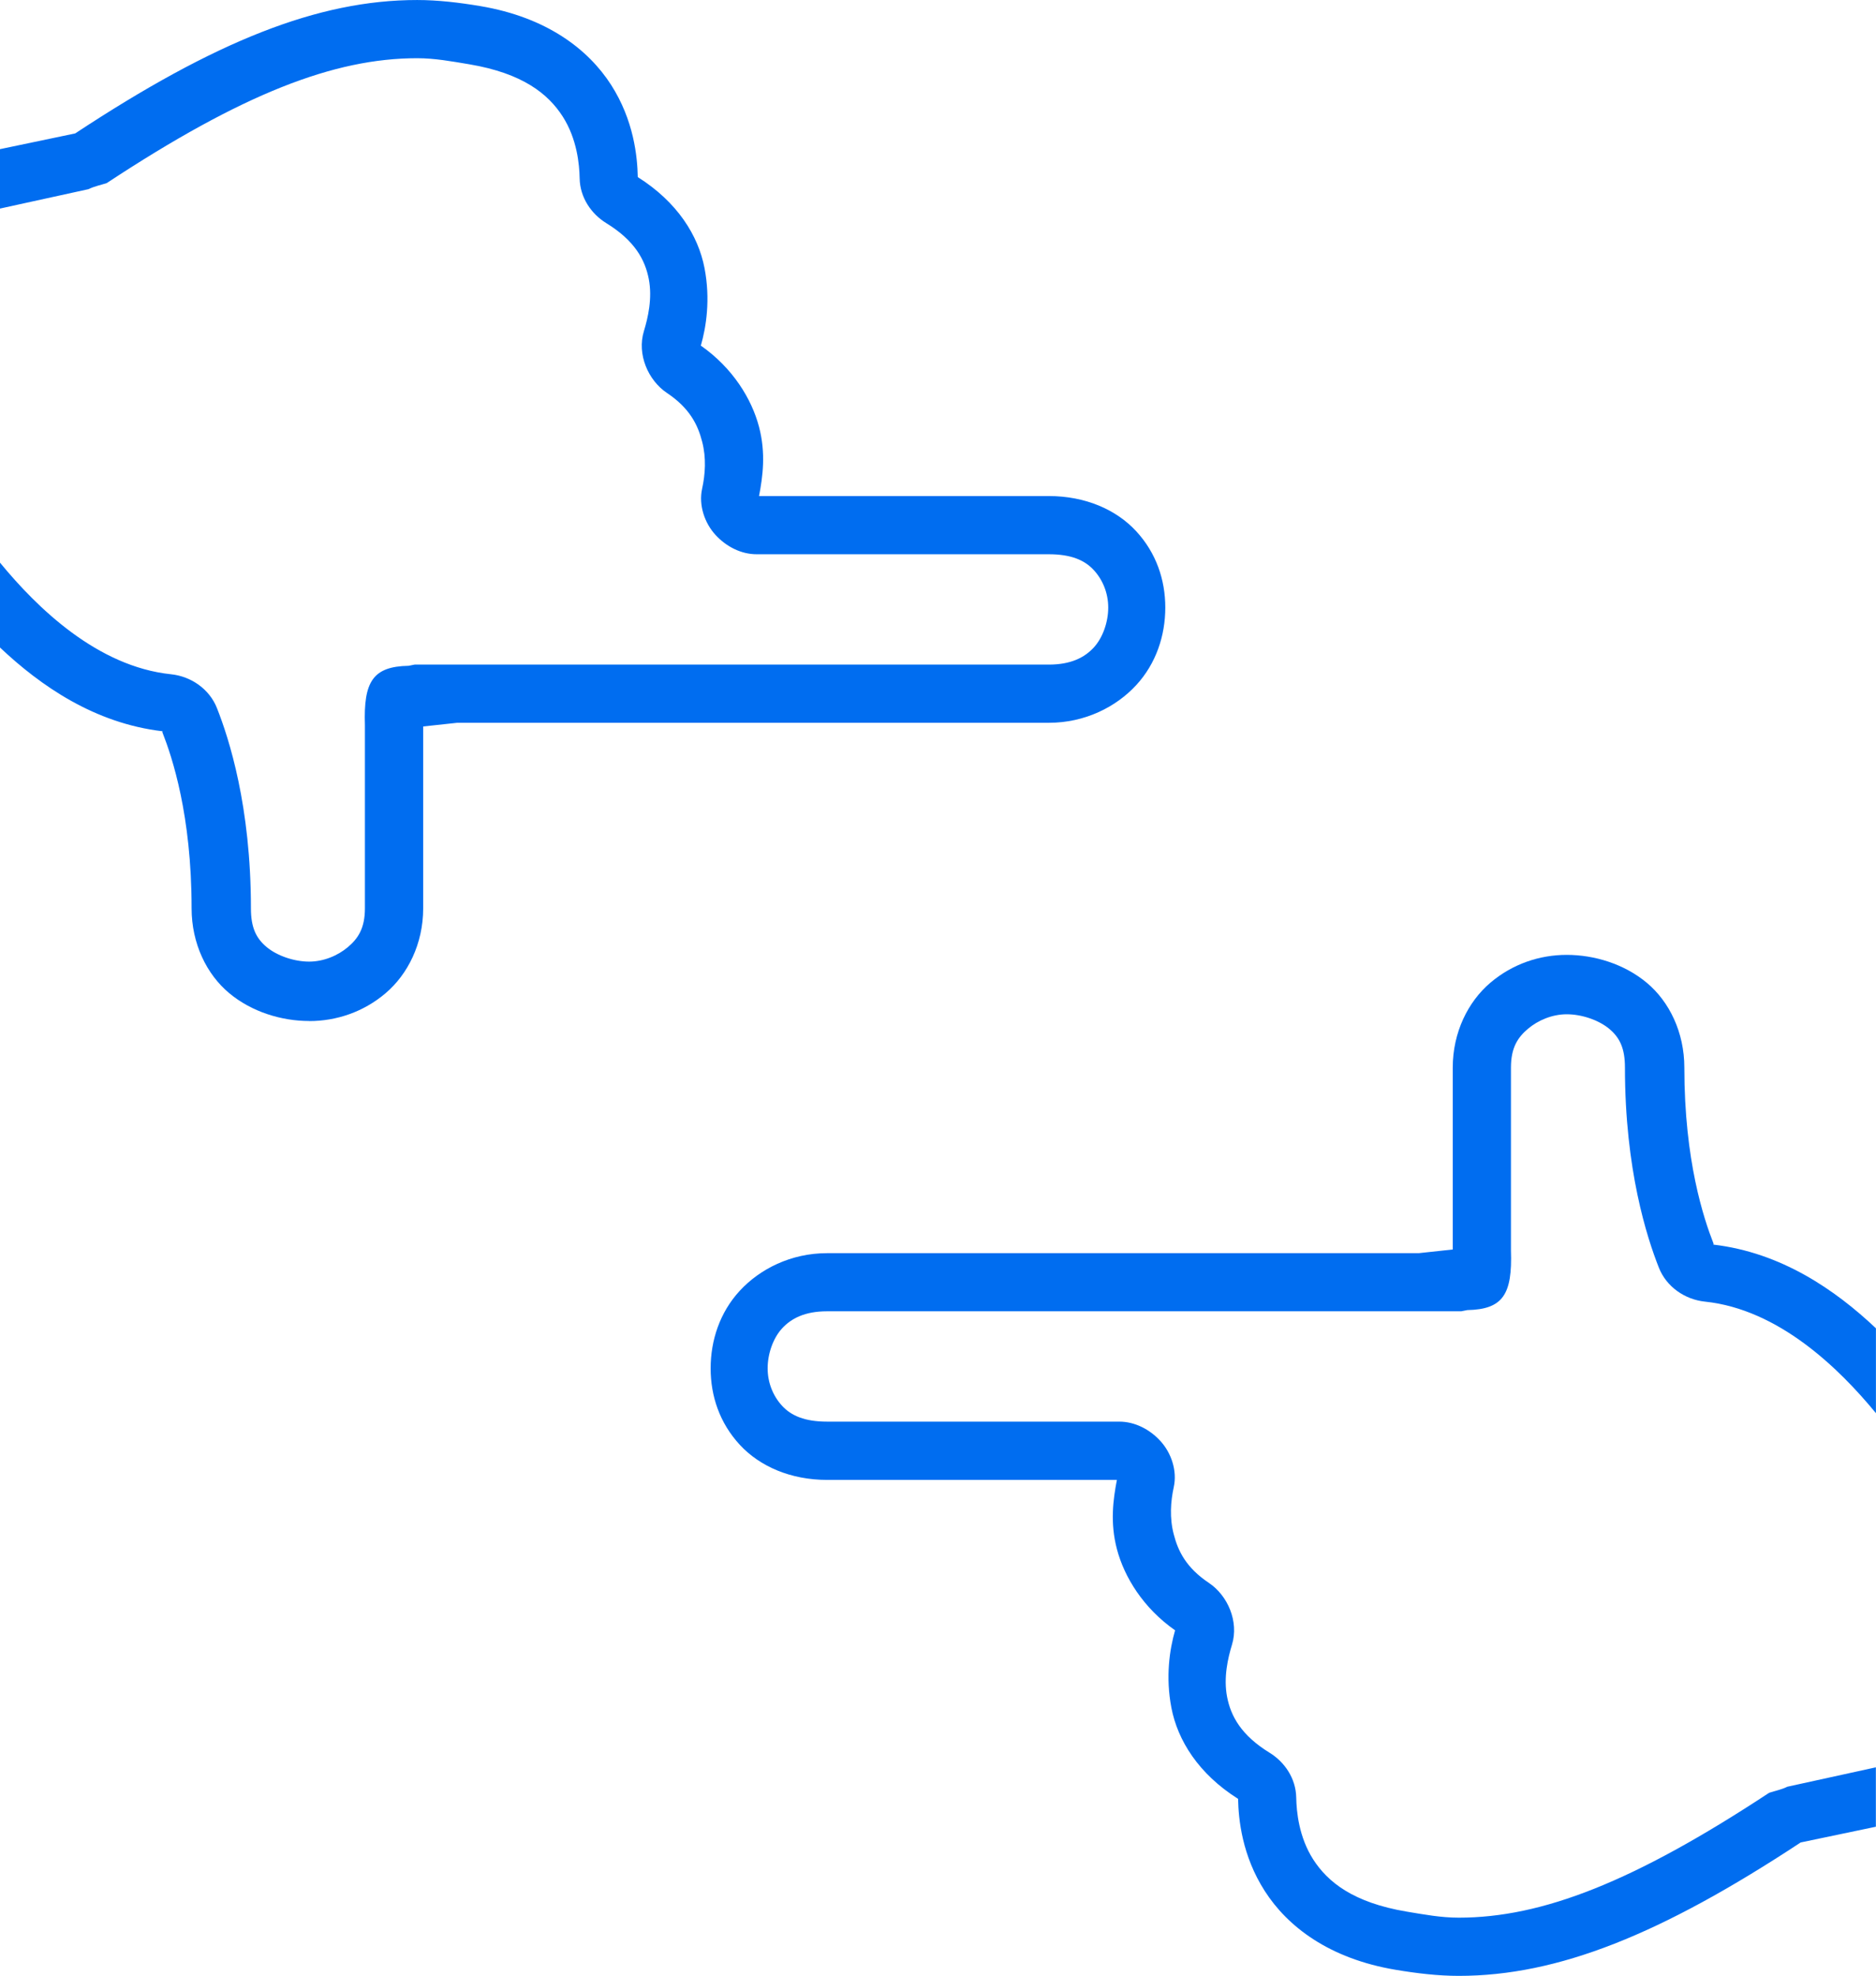 <?xml version="1.0" encoding="UTF-8" standalone="no"?>
<!-- Created with Inkscape (http://www.inkscape.org/) -->

<svg
   xmlns:dc="http://purl.org/dc/elements/1.1/"
   xmlns:cc="http://creativecommons.org/ns#"
   xmlns:rdf="http://www.w3.org/1999/02/22-rdf-syntax-ns#"
   xmlns:svg="http://www.w3.org/2000/svg"
   xmlns="http://www.w3.org/2000/svg"
   xmlns:sodipodi="http://sodipodi.sourceforge.net/DTD/sodipodi-0.dtd"
   xmlns:inkscape="http://www.inkscape.org/namespaces/inkscape"
   version="1.1"
   width="48.349"
   height="50.92"
   viewBox="0 0 28.141 29.637"
   id="Capa_1"
   xml:space="preserve"
   inkscape:version="0.48.5 r10040"
   sodipodi:docname="hands.svg"><sodipodi:namedview
   pagecolor="#ffffff"
   bordercolor="#666666"
   borderopacity="1"
   objecttolerance="10"
   gridtolerance="10"
   guidetolerance="10"
   inkscape:pageopacity="0"
   inkscape:pageshadow="2"
   inkscape:window-width="640"
   inkscape:window-height="480"
   id="namedview23"
   showgrid="false"
   fit-margin-top="0"
   fit-margin-left="0"
   fit-margin-right="0"
   fit-margin-bottom="0"
   inkscape:zoom="3.3557923"
   inkscape:cx="37.990513"
   inkscape:cy="33.452972"
   inkscape:window-x="0"
   inkscape:window-y="0"
   inkscape:window-maximized="0"
   inkscape:current-layer="Capa_1" /><defs
   id="defs41">
	
	
</defs>
<path
   style="font-size:medium;font-style:normal;font-variant:normal;font-weight:normal;font-stretch:normal;text-indent:0;text-align:start;text-decoration:none;line-height:normal;letter-spacing:normal;word-spacing:normal;text-transform:none;direction:ltr;block-progression:tb;writing-mode:lr-tb;text-anchor:start;baseline-shift:baseline;color:#000000;fill:#006df0;fill-opacity:1;stroke:none;stroke-width:0.873;marker:none;visibility:visible;display:inline;overflow:visible;enable-background:accumulate;font-family:Sans;-inkscape-font-specification:Sans"
   d="m 4.638,15.315 c 0.407,0 0.813,-0.135 1.146,-0.418 0.333,-0.283 0.564,-0.742 0.564,-1.273 l 0,-2.728 0.509,-0.055 8.876,0 c 0.543,0 1.009,-0.238 1.31,-0.564 0.301,-0.326 0.437,-0.747 0.437,-1.164 0,-0.417 -0.136,-0.82 -0.437,-1.146 -0.301,-0.326 -0.766,-0.527 -1.31,-0.527 l -4.347,0 c 0.056,-0.293 0.104,-0.641 0,-1.037 C 11.276,5.983 10.991,5.518 10.513,5.184 10.595,4.899 10.658,4.487 10.568,4.02 10.474,3.534 10.163,3.032 9.567,2.656 9.561,2.346 9.507,1.804 9.167,1.273 8.827,0.743 8.205,0.259 7.203,0.091 6.893,0.039 6.572,0 6.257,0 4.77,0 3.225,0.619 1.128,2.001 L -7.546952e-8,2.237 l 0,0.891 L 1.328,2.837 c 0.086,-0.043 0.182,-0.061 0.273,-0.091 2.031,-1.338 3.408,-1.873 4.656,-1.873 0.266,0 0.518,0.047 0.782,0.091 0.803,0.135 1.184,0.445 1.401,0.782 0.216,0.337 0.251,0.719 0.255,0.928 0.005,0.291 0.177,0.536 0.4,0.673 0.425,0.261 0.581,0.548 0.637,0.837 0.056,0.289 -0.012,0.582 -0.073,0.782 -0.107,0.35 0.065,0.74 0.346,0.928 0.343,0.229 0.463,0.48 0.527,0.728 0.065,0.247 0.047,0.493 0,0.709 -0.054,0.247 0.038,0.514 0.2,0.691 0.162,0.177 0.385,0.291 0.618,0.291 l 4.383,0 c 0.333,0 0.536,0.088 0.673,0.236 0.137,0.148 0.218,0.348 0.218,0.564 0,0.216 -0.081,0.452 -0.218,0.6 -0.137,0.148 -0.34,0.255 -0.673,0.255 l -9.513,0 c -3.94e-4,0 -0.043,0.008 -0.091,0.018 -0.537,0.01 -0.677,0.239 -0.655,0.891 l 0,2.746 c 0,0.302 -0.104,0.454 -0.255,0.582 -0.151,0.128 -0.364,0.218 -0.582,0.218 -0.222,0 -0.477,-0.085 -0.637,-0.218 -0.159,-0.133 -0.236,-0.293 -0.236,-0.582 0,-1.533 -0.33,-2.548 -0.509,-3.001 C 3.142,10.334 2.865,10.144 2.565,10.113 1.46,9.998 0.556,9.116 5.9245305e-6,8.439 l 0,1.273 C 0.608,10.286 1.417,10.848 2.437,10.968 c 0.004,0.009 -0.007,0.013 0,0.018 0.145,0.37 0.437,1.239 0.437,2.637 0,0.53 0.226,0.991 0.564,1.273 0.338,0.282 0.786,0.418 1.2,0.418 z"
   id="path7-1"
   inkscape:connector-curvature="0"
   sodipodi:nodetypes="sssccssssscscscssscccccscsccsccscssssssssccssscsccccccsss" /><path
   style="font-size:medium;font-style:normal;font-variant:normal;font-weight:normal;font-stretch:normal;text-indent:0;text-align:start;text-decoration:none;line-height:normal;letter-spacing:normal;word-spacing:normal;text-transform:none;direction:ltr;block-progression:tb;writing-mode:lr-tb;text-anchor:start;baseline-shift:baseline;color:#000000;fill:#006df0;fill-opacity:1;stroke:none;stroke-width:0.873;marker:none;visibility:visible;display:inline;overflow:visible;enable-background:accumulate;font-family:Sans;-inkscape-font-specification:Sans"
   d="m 23.502,14.322 c -0.407,0 -0.813,0.135 -1.146,0.418 -0.333,0.283 -0.564,0.742 -0.564,1.273 l 0,2.728 -0.509,0.055 -8.876,0 c -0.543,0 -1.009,0.238 -1.31,0.564 -0.301,0.326 -0.437,0.747 -0.437,1.164 0,0.417 0.136,0.82 0.437,1.146 0.301,0.326 0.766,0.527 1.31,0.527 l 4.347,0 c -0.056,0.293 -0.104,0.641 0,1.037 0.11,0.419 0.395,0.885 0.873,1.219 -0.082,0.285 -0.145,0.697 -0.055,1.164 0.094,0.485 0.404,0.988 1,1.364 0.006,0.31 0.06,0.852 0.4,1.382 0.34,0.531 0.962,1.014 1.964,1.182 0.31,0.052 0.631,0.091 0.946,0.091 1.486,0 3.032,-0.619 5.129,-2.001 l 1.128,-0.236 0,-0.891 -1.328,0.291 c -0.086,0.043 -0.182,0.061 -0.273,0.091 -2.031,1.338 -3.408,1.873 -4.656,1.873 -0.266,0 -0.518,-0.047 -0.782,-0.091 -0.803,-0.135 -1.184,-0.445 -1.401,-0.782 -0.216,-0.337 -0.251,-0.719 -0.255,-0.928 -0.005,-0.291 -0.177,-0.536 -0.4,-0.673 -0.425,-0.261 -0.581,-0.548 -0.637,-0.837 -0.056,-0.289 0.012,-0.582 0.073,-0.782 0.107,-0.35 -0.065,-0.74 -0.346,-0.928 -0.343,-0.229 -0.463,-0.48 -0.527,-0.728 -0.065,-0.247 -0.047,-0.493 0,-0.709 0.054,-0.247 -0.038,-0.514 -0.2,-0.691 -0.162,-0.177 -0.385,-0.291 -0.618,-0.291 l -4.383,0 c -0.333,0 -0.536,-0.088 -0.673,-0.236 -0.137,-0.148 -0.218,-0.348 -0.218,-0.564 0,-0.216 0.081,-0.452 0.218,-0.6 0.137,-0.148 0.34,-0.255 0.673,-0.255 l 9.513,0 c 3.94e-4,0 0.043,-0.008 0.091,-0.018 0.537,-0.01 0.677,-0.239 0.655,-0.891 l 0,-2.746 c 0,-0.302 0.104,-0.454 0.255,-0.582 0.151,-0.128 0.364,-0.218 0.582,-0.218 0.222,0 0.477,0.085 0.637,0.218 0.159,0.133 0.236,0.293 0.236,0.582 0,1.533 0.33,2.548 0.509,3.001 0.114,0.288 0.391,0.478 0.691,0.509 1.104,0.115 2.009,0.997 2.565,1.673 l 0,-1.273 c -0.608,-0.574 -1.417,-1.135 -2.437,-1.255 -0.004,-0.009 0.007,-0.013 0,-0.018 -0.145,-0.37 -0.437,-1.239 -0.437,-2.637 0,-0.53 -0.226,-0.991 -0.564,-1.273 -0.338,-0.282 -0.786,-0.418 -1.2,-0.418 z"
   id="path7"
   inkscape:connector-curvature="0"
   sodipodi:nodetypes="sssccssssscscscssscccccscsccsccscssssssssccssscsccccccsss" />
<g
   transform="translate(0.103,-268.435)"
   id="g9">
</g>
<g
   transform="translate(0.103,-268.435)"
   id="g11">
</g>
<g
   transform="translate(0.103,-268.435)"
   id="g13">
</g>
<g
   transform="translate(0.103,-268.435)"
   id="g15">
</g>
<g
   transform="translate(0.103,-268.435)"
   id="g17">
</g>
<g
   transform="translate(0.103,-268.435)"
   id="g19">
</g>
<g
   transform="translate(0.103,-268.435)"
   id="g21">
</g>
<g
   transform="translate(0.103,-268.435)"
   id="g23">
</g>
<g
   transform="translate(0.103,-268.435)"
   id="g25">
</g>
<g
   transform="translate(0.103,-268.435)"
   id="g27">
</g>
<g
   transform="translate(0.103,-268.435)"
   id="g29">
</g>
<g
   transform="translate(0.103,-268.435)"
   id="g31">
</g>
<g
   transform="translate(0.103,-268.435)"
   id="g33">
</g>
<g
   transform="translate(0.103,-268.435)"
   id="g35">
</g>
<g
   transform="translate(0.103,-268.435)"
   id="g37">
</g>
</svg>